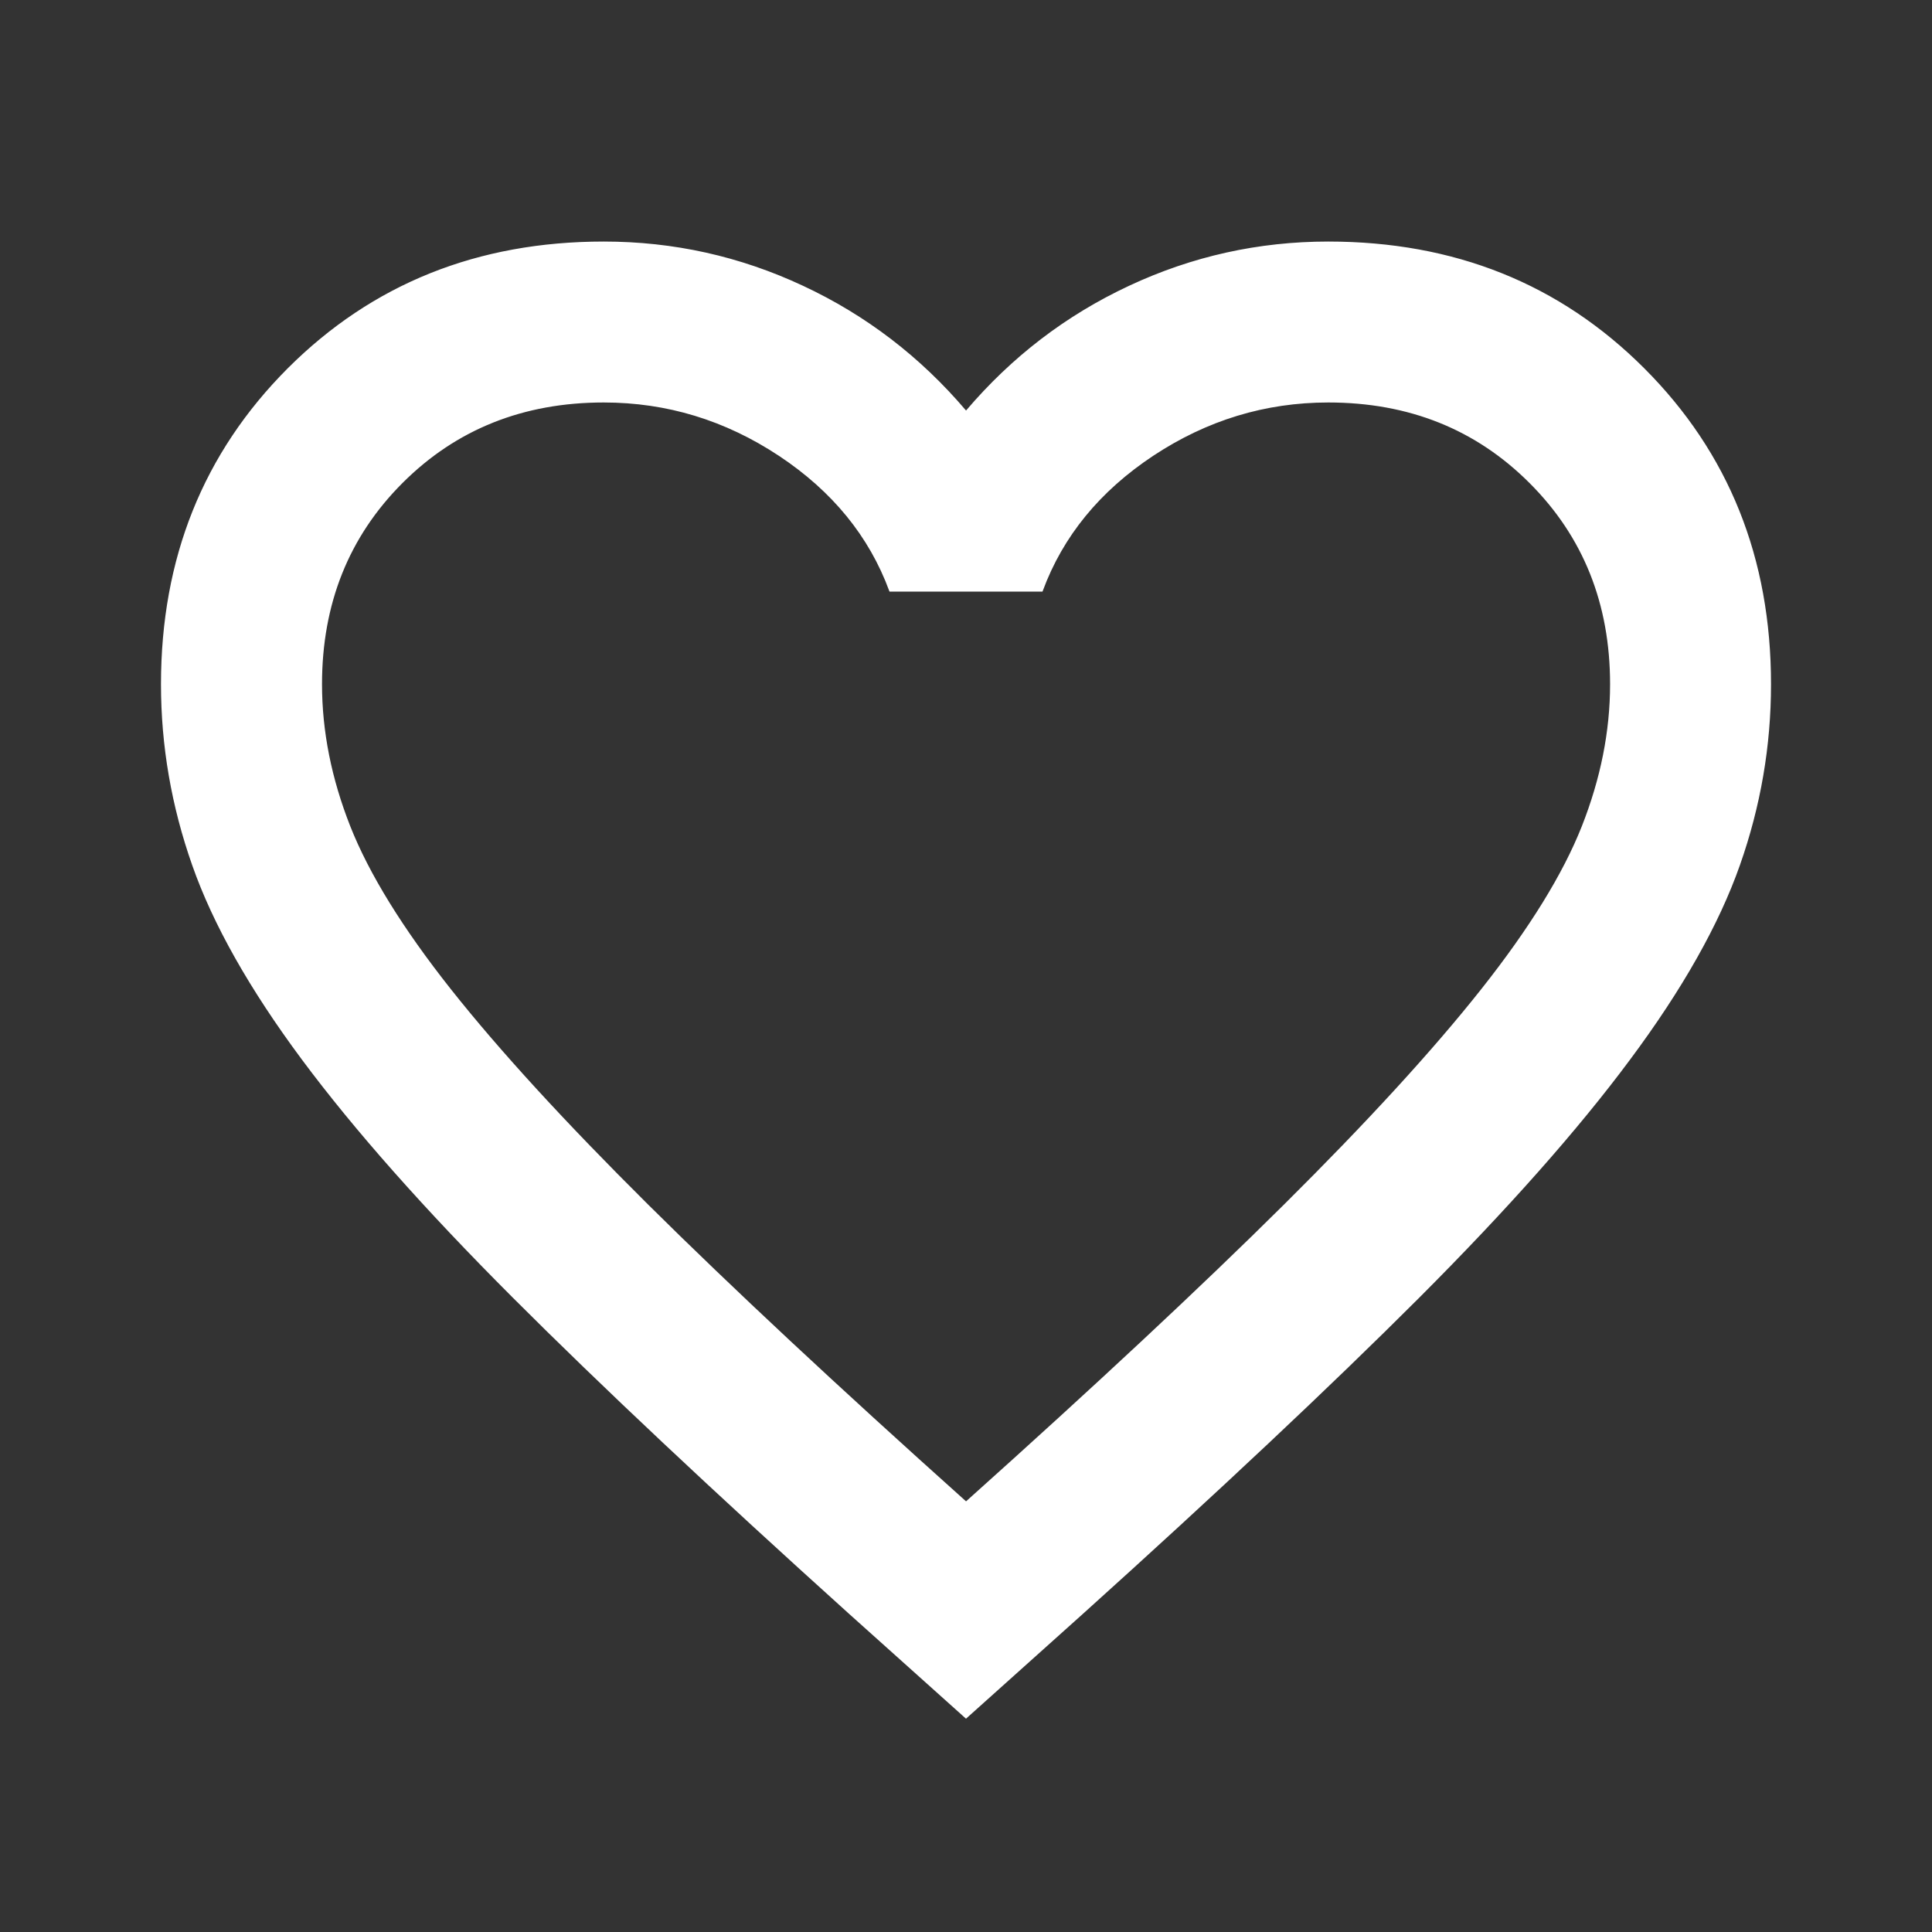 <svg width="20" height="20" viewBox="0 0 20 20" fill="none" xmlns="http://www.w3.org/2000/svg">
<rect x="0" y="0" width="20" height="20" fill="#333333" stroke="none"/>
<g clip-path="url(#clip0_8625_28697)">
<path d="M14.679 13.429C13.762 14.345 12.603 15.435 11.2 16.699L10 17.775L8.8 16.699C7.398 15.435 6.238 14.345 5.322 13.429C4.405 12.512 3.677 11.69 3.135 10.961C2.594 10.233 2.216 9.564 2.002 8.954C1.787 8.344 1.679 7.721 1.679 7.083C1.679 5.781 2.116 4.694 2.988 3.821C3.861 2.949 4.948 2.513 6.25 2.513C6.971 2.513 7.656 2.665 8.308 2.97C8.959 3.274 9.52 3.704 9.991 4.258L10 4.269L10.01 4.258C10.481 3.704 11.042 3.274 11.693 2.97C12.344 2.665 13.03 2.513 13.75 2.513C15.053 2.513 16.14 2.949 17.012 3.821C17.885 4.694 18.321 5.781 18.321 7.083C18.321 7.721 18.214 8.344 17.999 8.954C17.784 9.564 17.407 10.233 16.865 10.961C16.324 11.69 15.595 12.512 14.679 13.429ZM9.992 15.551L10 15.558L10.009 15.551C11.342 14.357 12.44 13.332 13.301 12.478C14.162 11.623 14.843 10.88 15.344 10.247C15.844 9.615 16.192 9.051 16.387 8.557C16.582 8.062 16.68 7.571 16.68 7.083C16.68 6.247 16.401 5.549 15.842 4.991C15.284 4.433 14.587 4.154 13.75 4.154C13.095 4.154 12.489 4.339 11.931 4.708C11.376 5.076 10.993 5.544 10.783 6.112H9.217C9.007 5.544 8.625 5.076 8.07 4.708C7.512 4.339 6.906 4.154 6.25 4.154C5.414 4.154 4.716 4.433 4.158 4.991C3.6 5.549 3.321 6.247 3.321 7.083C3.321 7.571 3.419 8.062 3.614 8.557C3.809 9.051 4.157 9.615 4.657 10.247C5.158 10.88 5.839 11.623 6.7 12.478C7.561 13.332 8.659 14.357 9.992 15.551Z" fill="white" stroke="white" stroke-width="0.025"/>
</g>
<defs>
<clipPath id="clip0_8625_28697">
<rect width="20" height="20" fill="white"/>
</clipPath>
</defs>
</svg>
